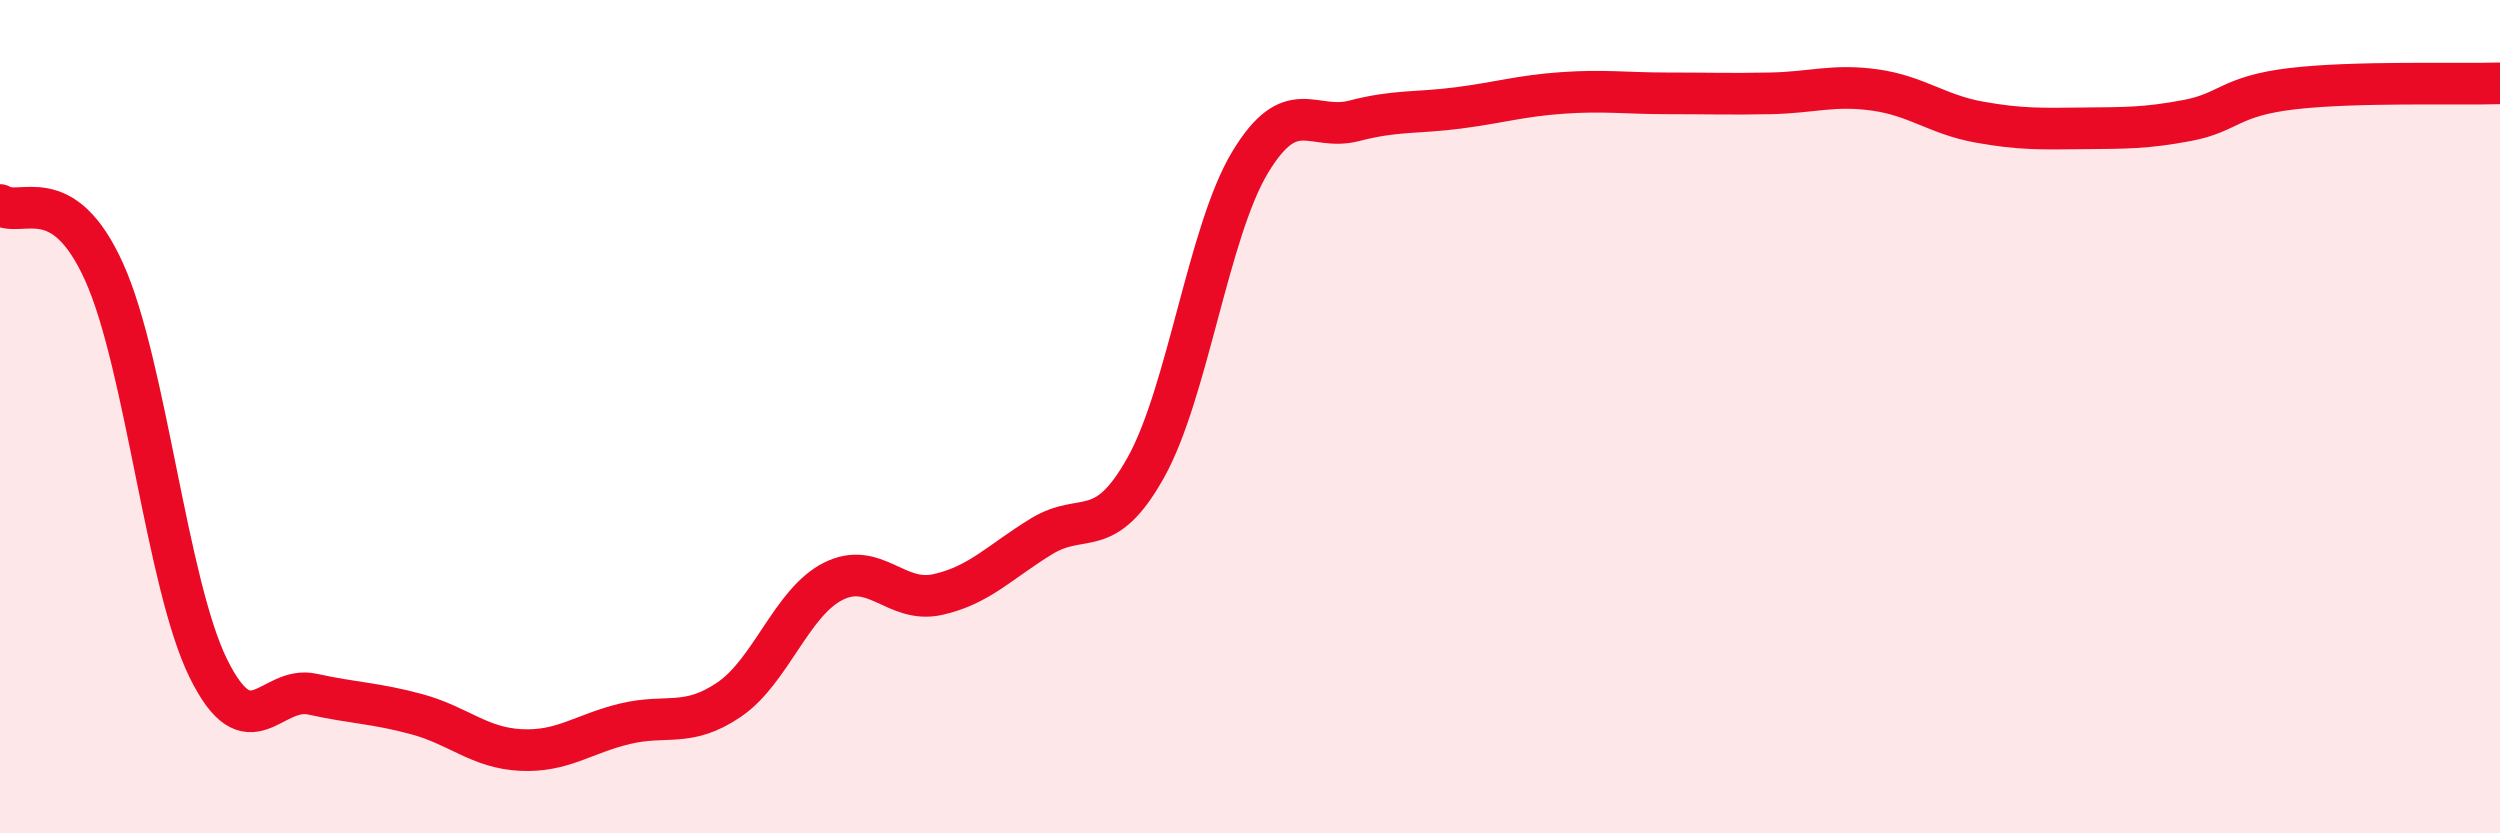 
    <svg width="60" height="20" viewBox="0 0 60 20" xmlns="http://www.w3.org/2000/svg">
      <path
        d="M 0,4.92 C 0.5,5.24 1.5,4.31 2.5,6.53 C 3.5,8.75 4,14.01 5,16.04 C 6,18.07 6.5,16.44 7.5,16.66 C 8.5,16.88 9,16.87 10,17.14 C 11,17.41 11.5,17.95 12.5,18 C 13.5,18.05 14,17.61 15,17.37 C 16,17.13 16.5,17.47 17.5,16.79 C 18.5,16.11 19,14.45 20,13.95 C 21,13.45 21.5,14.49 22.5,14.27 C 23.5,14.05 24,13.48 25,12.87 C 26,12.26 26.5,13.01 27.5,11.22 C 28.5,9.43 29,5.56 30,3.9 C 31,2.24 31.5,3.16 32.5,2.9 C 33.5,2.64 34,2.72 35,2.59 C 36,2.46 36.5,2.3 37.5,2.23 C 38.5,2.16 39,2.24 40,2.24 C 41,2.24 41.5,2.26 42.5,2.24 C 43.5,2.22 44,2.02 45,2.16 C 46,2.3 46.5,2.75 47.5,2.93 C 48.5,3.11 49,3.09 50,3.08 C 51,3.07 51.5,3.08 52.5,2.89 C 53.5,2.7 53.5,2.31 55,2.13 C 56.5,1.95 59,2.03 60,2L60 20L0 20Z"
        fill="#EB0A25"
        opacity="0.1"
        stroke-linecap="round"
        stroke-linejoin="round"
      />
      <path
        d="M 0,4.92 C 0.5,5.24 1.5,4.31 2.5,6.53 C 3.5,8.75 4,14.01 5,16.04 C 6,18.07 6.5,16.44 7.5,16.66 C 8.5,16.88 9,16.87 10,17.14 C 11,17.41 11.5,17.95 12.5,18 C 13.5,18.05 14,17.61 15,17.37 C 16,17.13 16.5,17.47 17.5,16.79 C 18.5,16.11 19,14.45 20,13.95 C 21,13.45 21.5,14.49 22.5,14.27 C 23.5,14.05 24,13.48 25,12.87 C 26,12.26 26.5,13.01 27.5,11.22 C 28.5,9.43 29,5.56 30,3.9 C 31,2.24 31.5,3.16 32.5,2.9 C 33.5,2.64 34,2.72 35,2.59 C 36,2.46 36.5,2.3 37.5,2.23 C 38.5,2.16 39,2.24 40,2.24 C 41,2.24 41.5,2.26 42.5,2.24 C 43.5,2.22 44,2.02 45,2.16 C 46,2.3 46.5,2.75 47.5,2.93 C 48.5,3.11 49,3.09 50,3.08 C 51,3.07 51.5,3.08 52.5,2.89 C 53.5,2.7 53.5,2.31 55,2.13 C 56.5,1.95 59,2.03 60,2"
        stroke="#EB0A25"
        stroke-width="1"
        fill="none"
        stroke-linecap="round"
        stroke-linejoin="round"
      />
    </svg>
  